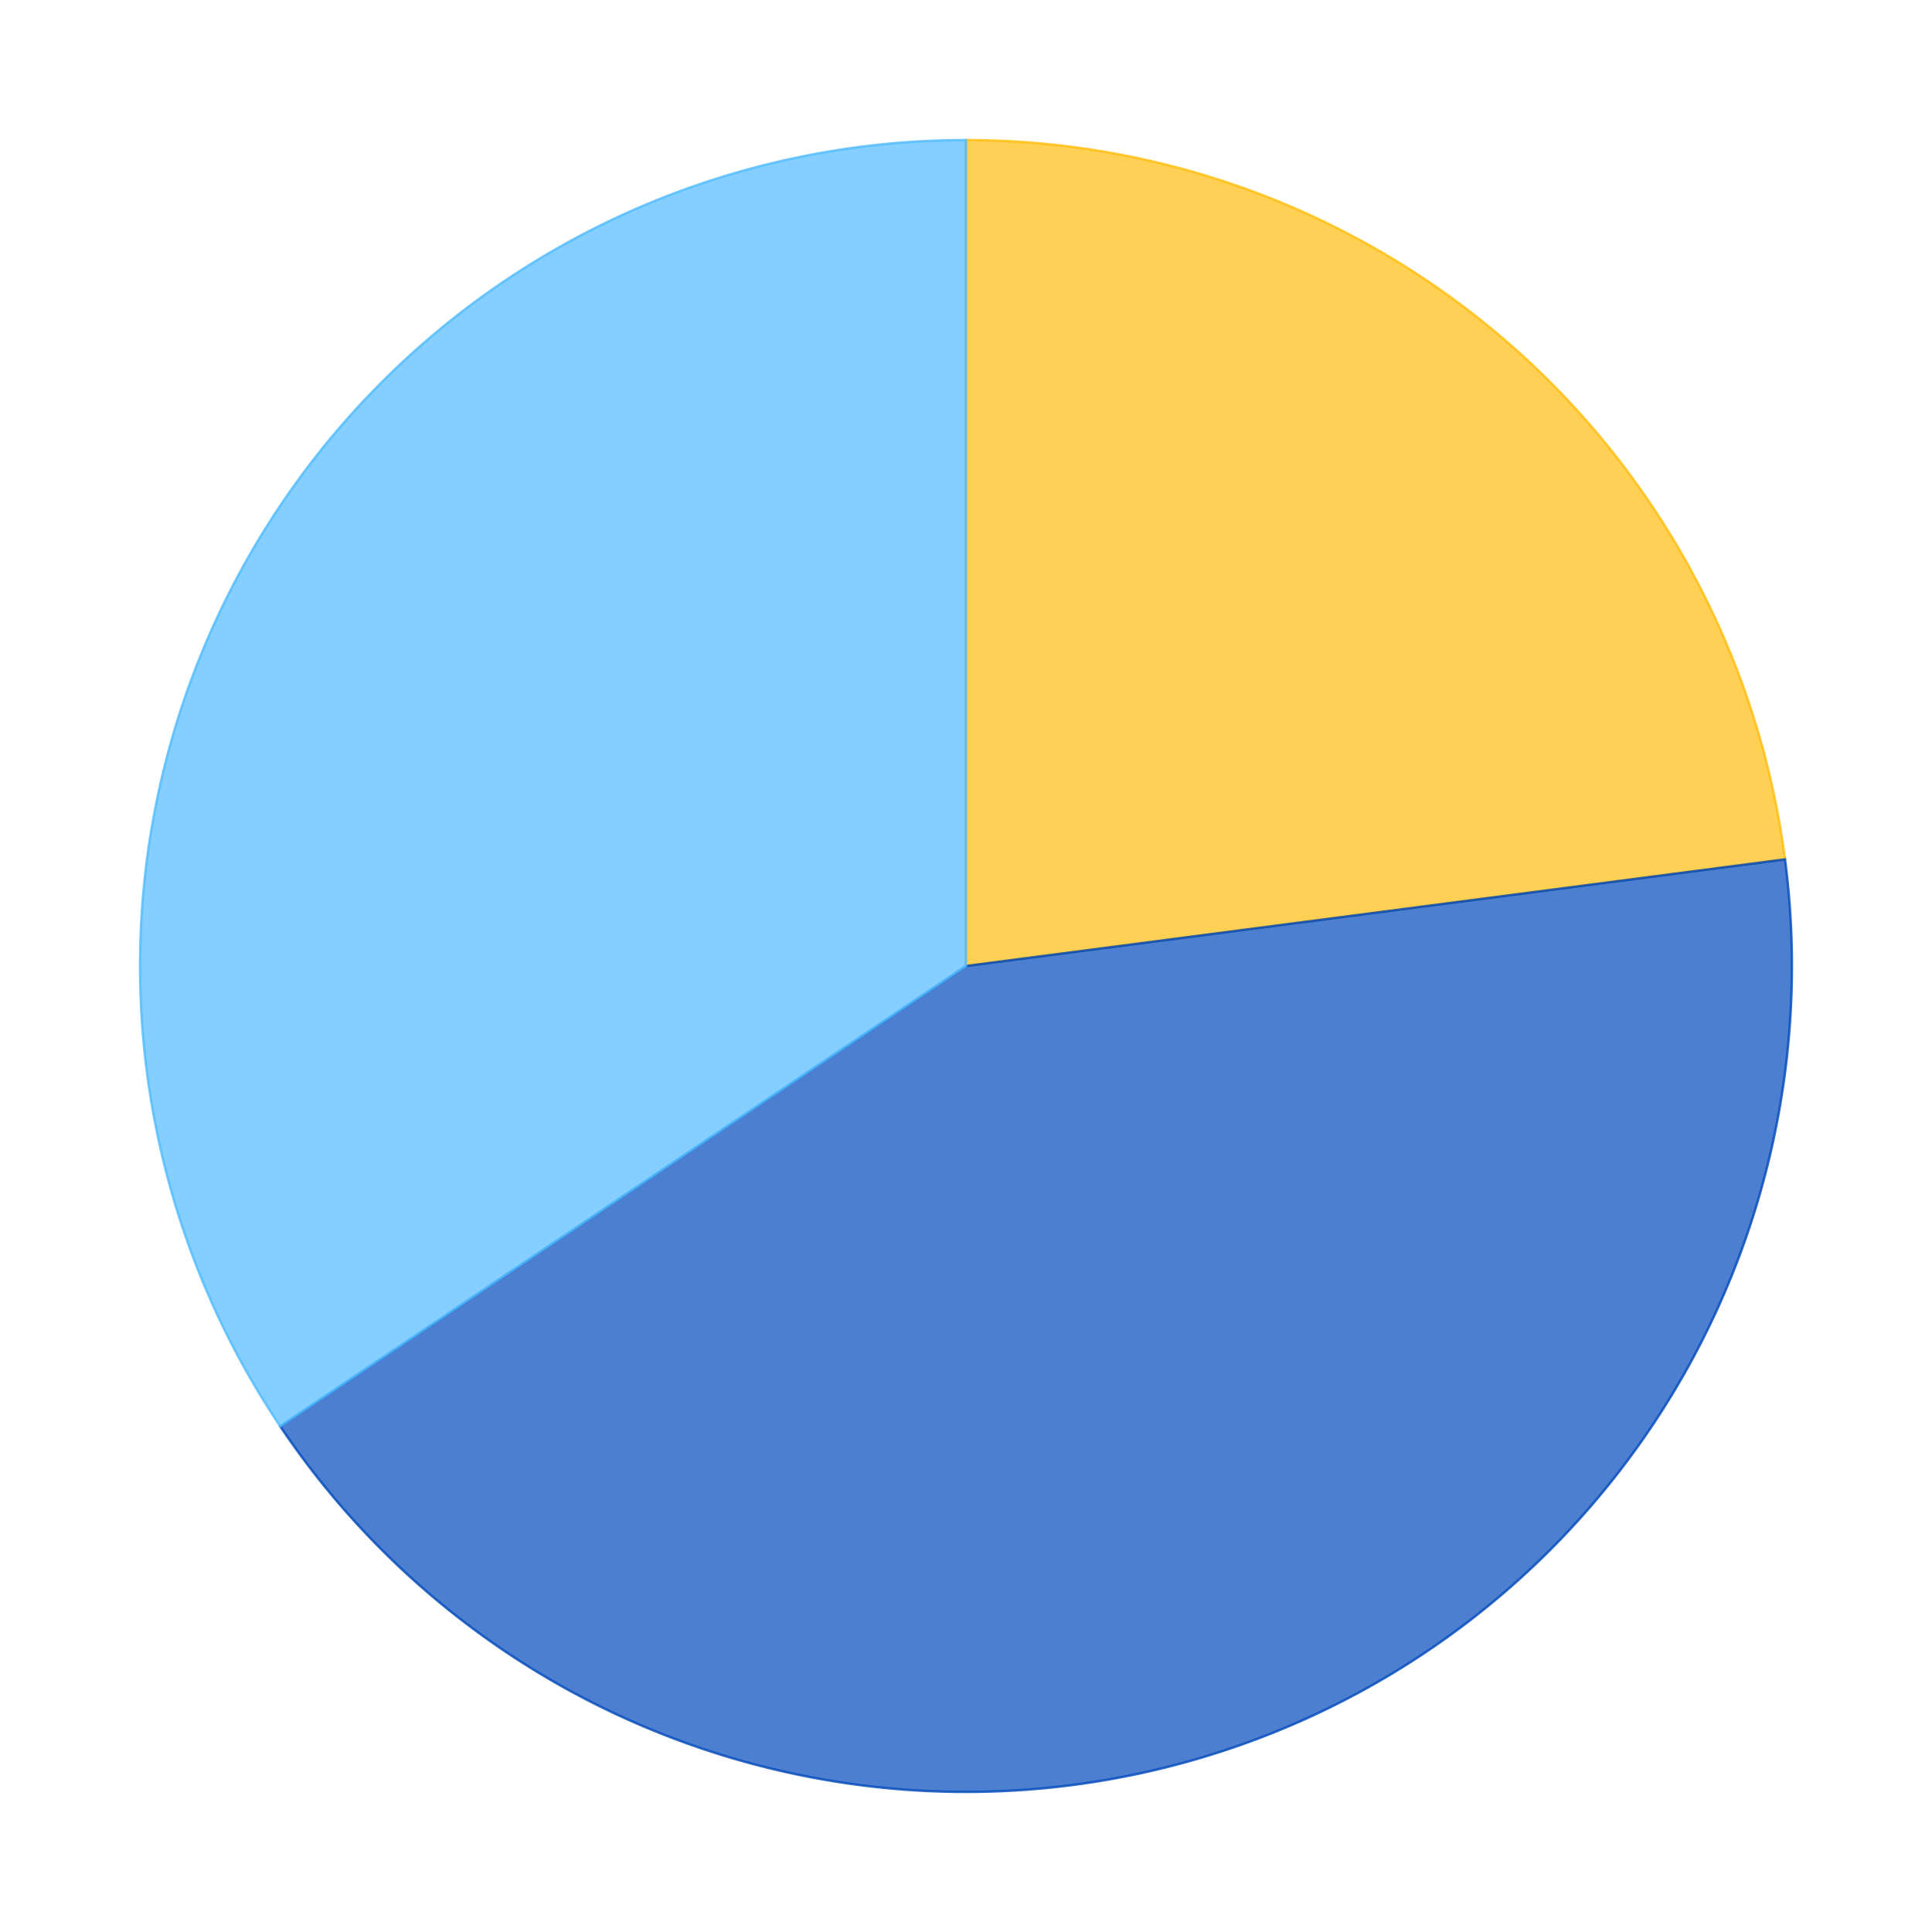 <?xml version='1.0' encoding='utf-8'?>
<svg xmlns="http://www.w3.org/2000/svg" xmlns:xlink="http://www.w3.org/1999/xlink" id="chart-e049c05e-b20b-4e55-9dc6-48bda98290e4" class="pygal-chart" viewBox="0 0 800 800"><!--Generated with pygal 2.4.0 (lxml) ©Kozea 2012-2016 on 2022-08-03--><!--http://pygal.org--><!--http://github.com/Kozea/pygal--><defs><style type="text/css">#chart-e049c05e-b20b-4e55-9dc6-48bda98290e4{-webkit-user-select:none;-webkit-font-smoothing:antialiased;font-family:Consolas,"Liberation Mono",Menlo,Courier,monospace}#chart-e049c05e-b20b-4e55-9dc6-48bda98290e4 .title{font-family:Consolas,"Liberation Mono",Menlo,Courier,monospace;font-size:16px}#chart-e049c05e-b20b-4e55-9dc6-48bda98290e4 .legends .legend text{font-family:Consolas,"Liberation Mono",Menlo,Courier,monospace;font-size:14px}#chart-e049c05e-b20b-4e55-9dc6-48bda98290e4 .axis text{font-family:Consolas,"Liberation Mono",Menlo,Courier,monospace;font-size:10px}#chart-e049c05e-b20b-4e55-9dc6-48bda98290e4 .axis text.major{font-family:Consolas,"Liberation Mono",Menlo,Courier,monospace;font-size:10px}#chart-e049c05e-b20b-4e55-9dc6-48bda98290e4 .text-overlay text.value{font-family:Consolas,"Liberation Mono",Menlo,Courier,monospace;font-size:16px}#chart-e049c05e-b20b-4e55-9dc6-48bda98290e4 .text-overlay text.label{font-family:Consolas,"Liberation Mono",Menlo,Courier,monospace;font-size:10px}#chart-e049c05e-b20b-4e55-9dc6-48bda98290e4 .tooltip{font-family:Consolas,"Liberation Mono",Menlo,Courier,monospace;font-size:14px}#chart-e049c05e-b20b-4e55-9dc6-48bda98290e4 text.no_data{font-family:Consolas,"Liberation Mono",Menlo,Courier,monospace;font-size:64px}
#chart-e049c05e-b20b-4e55-9dc6-48bda98290e4{background-color:transparent}#chart-e049c05e-b20b-4e55-9dc6-48bda98290e4 path,#chart-e049c05e-b20b-4e55-9dc6-48bda98290e4 line,#chart-e049c05e-b20b-4e55-9dc6-48bda98290e4 rect,#chart-e049c05e-b20b-4e55-9dc6-48bda98290e4 circle{-webkit-transition:150ms;-moz-transition:150ms;transition:150ms}#chart-e049c05e-b20b-4e55-9dc6-48bda98290e4 .graph &gt; .background{fill:transparent}#chart-e049c05e-b20b-4e55-9dc6-48bda98290e4 .plot &gt; .background{fill:rgba(255,255,255,1)}#chart-e049c05e-b20b-4e55-9dc6-48bda98290e4 .graph{fill:rgba(0,0,0,.87)}#chart-e049c05e-b20b-4e55-9dc6-48bda98290e4 text.no_data{fill:rgba(0,0,0,1)}#chart-e049c05e-b20b-4e55-9dc6-48bda98290e4 .title{fill:rgba(0,0,0,1)}#chart-e049c05e-b20b-4e55-9dc6-48bda98290e4 .legends .legend text{fill:rgba(0,0,0,.87)}#chart-e049c05e-b20b-4e55-9dc6-48bda98290e4 .legends .legend:hover text{fill:rgba(0,0,0,1)}#chart-e049c05e-b20b-4e55-9dc6-48bda98290e4 .axis .line{stroke:rgba(0,0,0,1)}#chart-e049c05e-b20b-4e55-9dc6-48bda98290e4 .axis .guide.line{stroke:rgba(0,0,0,.54)}#chart-e049c05e-b20b-4e55-9dc6-48bda98290e4 .axis .major.line{stroke:rgba(0,0,0,.87)}#chart-e049c05e-b20b-4e55-9dc6-48bda98290e4 .axis text.major{fill:rgba(0,0,0,1)}#chart-e049c05e-b20b-4e55-9dc6-48bda98290e4 .axis.y .guides:hover .guide.line,#chart-e049c05e-b20b-4e55-9dc6-48bda98290e4 .line-graph .axis.x .guides:hover .guide.line,#chart-e049c05e-b20b-4e55-9dc6-48bda98290e4 .stackedline-graph .axis.x .guides:hover .guide.line,#chart-e049c05e-b20b-4e55-9dc6-48bda98290e4 .xy-graph .axis.x .guides:hover .guide.line{stroke:rgba(0,0,0,1)}#chart-e049c05e-b20b-4e55-9dc6-48bda98290e4 .axis .guides:hover text{fill:rgba(0,0,0,1)}#chart-e049c05e-b20b-4e55-9dc6-48bda98290e4 .reactive{fill-opacity:.7;stroke-opacity:.8}#chart-e049c05e-b20b-4e55-9dc6-48bda98290e4 .ci{stroke:rgba(0,0,0,.87)}#chart-e049c05e-b20b-4e55-9dc6-48bda98290e4 .reactive.active,#chart-e049c05e-b20b-4e55-9dc6-48bda98290e4 .active .reactive{fill-opacity:.8;stroke-opacity:.9;stroke-width:4}#chart-e049c05e-b20b-4e55-9dc6-48bda98290e4 .ci .reactive.active{stroke-width:1.5}#chart-e049c05e-b20b-4e55-9dc6-48bda98290e4 .series text{fill:rgba(0,0,0,1)}#chart-e049c05e-b20b-4e55-9dc6-48bda98290e4 .tooltip rect{fill:rgba(255,255,255,1);stroke:rgba(0,0,0,1);-webkit-transition:opacity 150ms;-moz-transition:opacity 150ms;transition:opacity 150ms}#chart-e049c05e-b20b-4e55-9dc6-48bda98290e4 .tooltip .label{fill:rgba(0,0,0,.87)}#chart-e049c05e-b20b-4e55-9dc6-48bda98290e4 .tooltip .label{fill:rgba(0,0,0,.87)}#chart-e049c05e-b20b-4e55-9dc6-48bda98290e4 .tooltip .legend{font-size:.8em;fill:rgba(0,0,0,.54)}#chart-e049c05e-b20b-4e55-9dc6-48bda98290e4 .tooltip .x_label{font-size:.6em;fill:rgba(0,0,0,1)}#chart-e049c05e-b20b-4e55-9dc6-48bda98290e4 .tooltip .xlink{font-size:.5em;text-decoration:underline}#chart-e049c05e-b20b-4e55-9dc6-48bda98290e4 .tooltip .value{font-size:1.5em}#chart-e049c05e-b20b-4e55-9dc6-48bda98290e4 .bound{font-size:.5em}#chart-e049c05e-b20b-4e55-9dc6-48bda98290e4 .max-value{font-size:.75em;fill:rgba(0,0,0,.54)}#chart-e049c05e-b20b-4e55-9dc6-48bda98290e4 .map-element{fill:rgba(255,255,255,1);stroke:rgba(0,0,0,.54) !important}#chart-e049c05e-b20b-4e55-9dc6-48bda98290e4 .map-element .reactive{fill-opacity:inherit;stroke-opacity:inherit}#chart-e049c05e-b20b-4e55-9dc6-48bda98290e4 .color-0,#chart-e049c05e-b20b-4e55-9dc6-48bda98290e4 .color-0 a:visited{stroke:#FFBD0C;fill:#FFBD0C}#chart-e049c05e-b20b-4e55-9dc6-48bda98290e4 .color-1,#chart-e049c05e-b20b-4e55-9dc6-48bda98290e4 .color-1 a:visited{stroke:#0149bc;fill:#0149bc}#chart-e049c05e-b20b-4e55-9dc6-48bda98290e4 .color-2,#chart-e049c05e-b20b-4e55-9dc6-48bda98290e4 .color-2 a:visited{stroke:#50bbff;fill:#50bbff}#chart-e049c05e-b20b-4e55-9dc6-48bda98290e4 .text-overlay .color-0 text{fill:black}#chart-e049c05e-b20b-4e55-9dc6-48bda98290e4 .text-overlay .color-1 text{fill:black}#chart-e049c05e-b20b-4e55-9dc6-48bda98290e4 .text-overlay .color-2 text{fill:black}
#chart-e049c05e-b20b-4e55-9dc6-48bda98290e4 text.no_data{text-anchor:middle}#chart-e049c05e-b20b-4e55-9dc6-48bda98290e4 .guide.line{fill:none}#chart-e049c05e-b20b-4e55-9dc6-48bda98290e4 .centered{text-anchor:middle}#chart-e049c05e-b20b-4e55-9dc6-48bda98290e4 .title{text-anchor:middle}#chart-e049c05e-b20b-4e55-9dc6-48bda98290e4 .legends .legend text{fill-opacity:1}#chart-e049c05e-b20b-4e55-9dc6-48bda98290e4 .axis.x text{text-anchor:middle}#chart-e049c05e-b20b-4e55-9dc6-48bda98290e4 .axis.x:not(.web) text[transform]{text-anchor:start}#chart-e049c05e-b20b-4e55-9dc6-48bda98290e4 .axis.x:not(.web) text[transform].backwards{text-anchor:end}#chart-e049c05e-b20b-4e55-9dc6-48bda98290e4 .axis.y text{text-anchor:end}#chart-e049c05e-b20b-4e55-9dc6-48bda98290e4 .axis.y text[transform].backwards{text-anchor:start}#chart-e049c05e-b20b-4e55-9dc6-48bda98290e4 .axis.y2 text{text-anchor:start}#chart-e049c05e-b20b-4e55-9dc6-48bda98290e4 .axis.y2 text[transform].backwards{text-anchor:end}#chart-e049c05e-b20b-4e55-9dc6-48bda98290e4 .axis .guide.line{stroke-dasharray:4,4}#chart-e049c05e-b20b-4e55-9dc6-48bda98290e4 .axis .major.guide.line{stroke-dasharray:6,6}#chart-e049c05e-b20b-4e55-9dc6-48bda98290e4 .horizontal .axis.y .guide.line,#chart-e049c05e-b20b-4e55-9dc6-48bda98290e4 .horizontal .axis.y2 .guide.line,#chart-e049c05e-b20b-4e55-9dc6-48bda98290e4 .vertical .axis.x .guide.line{opacity:0}#chart-e049c05e-b20b-4e55-9dc6-48bda98290e4 .horizontal .axis.always_show .guide.line,#chart-e049c05e-b20b-4e55-9dc6-48bda98290e4 .vertical .axis.always_show .guide.line{opacity:1 !important}#chart-e049c05e-b20b-4e55-9dc6-48bda98290e4 .axis.y .guides:hover .guide.line,#chart-e049c05e-b20b-4e55-9dc6-48bda98290e4 .axis.y2 .guides:hover .guide.line,#chart-e049c05e-b20b-4e55-9dc6-48bda98290e4 .axis.x .guides:hover .guide.line{opacity:1}#chart-e049c05e-b20b-4e55-9dc6-48bda98290e4 .axis .guides:hover text{opacity:1}#chart-e049c05e-b20b-4e55-9dc6-48bda98290e4 .nofill{fill:none}#chart-e049c05e-b20b-4e55-9dc6-48bda98290e4 .subtle-fill{fill-opacity:.2}#chart-e049c05e-b20b-4e55-9dc6-48bda98290e4 .dot{stroke-width:1px;fill-opacity:1}#chart-e049c05e-b20b-4e55-9dc6-48bda98290e4 .dot.active{stroke-width:5px}#chart-e049c05e-b20b-4e55-9dc6-48bda98290e4 .dot.negative{fill:transparent}#chart-e049c05e-b20b-4e55-9dc6-48bda98290e4 text,#chart-e049c05e-b20b-4e55-9dc6-48bda98290e4 tspan{stroke:none !important}#chart-e049c05e-b20b-4e55-9dc6-48bda98290e4 .series text.active{opacity:1}#chart-e049c05e-b20b-4e55-9dc6-48bda98290e4 .tooltip rect{fill-opacity:.95;stroke-width:.5}#chart-e049c05e-b20b-4e55-9dc6-48bda98290e4 .tooltip text{fill-opacity:1}#chart-e049c05e-b20b-4e55-9dc6-48bda98290e4 .showable{visibility:hidden}#chart-e049c05e-b20b-4e55-9dc6-48bda98290e4 .showable.shown{visibility:visible}#chart-e049c05e-b20b-4e55-9dc6-48bda98290e4 .gauge-background{fill:rgba(229,229,229,1);stroke:none}#chart-e049c05e-b20b-4e55-9dc6-48bda98290e4 .bg-lines{stroke:transparent;stroke-width:2px}</style><script type="text/javascript">window.pygal = window.pygal || {};window.pygal.config = window.pygal.config || {};window.pygal.config['e049c05e-b20b-4e55-9dc6-48bda98290e4'] = {"allow_interruptions": false, "box_mode": "extremes", "classes": ["pygal-chart"], "css": ["file://style.css", "file://graph.css"], "defs": [], "disable_xml_declaration": false, "dots_size": 2.5, "dynamic_print_values": false, "explicit_size": false, "fill": false, "force_uri_protocol": "https", "formatter": null, "half_pie": false, "height": 800, "include_x_axis": false, "inner_radius": 0, "interpolate": null, "interpolation_parameters": {}, "interpolation_precision": 250, "inverse_y_axis": false, "js": ["//kozea.github.io/pygal.js/2.0.x/pygal-tooltips.min.js"], "legend_at_bottom": false, "legend_at_bottom_columns": null, "legend_box_size": 12, "logarithmic": false, "margin": 20, "margin_bottom": null, "margin_left": null, "margin_right": null, "margin_top": null, "max_scale": 16, "min_scale": 4, "missing_value_fill_truncation": "x", "no_data_text": "No data", "no_prefix": false, "order_min": null, "pretty_print": false, "print_labels": false, "print_values": false, "print_values_position": "center", "print_zeroes": true, "range": null, "rounded_bars": null, "secondary_range": null, "show_dots": true, "show_legend": false, "show_minor_x_labels": true, "show_minor_y_labels": true, "show_only_major_dots": false, "show_x_guides": false, "show_x_labels": true, "show_y_guides": true, "show_y_labels": true, "spacing": 10, "stack_from_top": false, "strict": false, "stroke": true, "stroke_style": null, "style": {"background": "transparent", "ci_colors": [], "colors": ["#FFBD0C", "#0149bc", "#50bbff"], "font_family": "Consolas, \"Liberation Mono\", Menlo, Courier, monospace", "foreground": "rgba(0, 0, 0, .87)", "foreground_strong": "rgba(0, 0, 0, 1)", "foreground_subtle": "rgba(0, 0, 0, .54)", "guide_stroke_dasharray": "4,4", "label_font_family": "Consolas, \"Liberation Mono\", Menlo, Courier, monospace", "label_font_size": 10, "legend_font_family": "Consolas, \"Liberation Mono\", Menlo, Courier, monospace", "legend_font_size": 14, "major_guide_stroke_dasharray": "6,6", "major_label_font_family": "Consolas, \"Liberation Mono\", Menlo, Courier, monospace", "major_label_font_size": 10, "no_data_font_family": "Consolas, \"Liberation Mono\", Menlo, Courier, monospace", "no_data_font_size": 64, "opacity": ".7", "opacity_hover": ".8", "plot_background": "rgba(255, 255, 255, 1)", "stroke_opacity": ".8", "stroke_opacity_hover": ".9", "title_font_family": "Consolas, \"Liberation Mono\", Menlo, Courier, monospace", "title_font_size": 16, "tooltip_font_family": "Consolas, \"Liberation Mono\", Menlo, Courier, monospace", "tooltip_font_size": 14, "transition": "150ms", "value_background": "rgba(229, 229, 229, 1)", "value_colors": [], "value_font_family": "Consolas, \"Liberation Mono\", Menlo, Courier, monospace", "value_font_size": 16, "value_label_font_family": "Consolas, \"Liberation Mono\", Menlo, Courier, monospace", "value_label_font_size": 10}, "title": null, "tooltip_border_radius": 0, "tooltip_fancy_mode": true, "truncate_label": null, "truncate_legend": null, "width": 800, "x_label_rotation": 0, "x_labels": null, "x_labels_major": null, "x_labels_major_count": null, "x_labels_major_every": null, "x_title": null, "xrange": null, "y_label_rotation": 0, "y_labels": null, "y_labels_major": null, "y_labels_major_count": null, "y_labels_major_every": null, "y_title": null, "zero": 0, "legends": ["Sunny days", "Days with precipitation", "Cloudy days"]}</script><script type="text/javascript" xlink:href="https://kozea.github.io/pygal.js/2.0.x/pygal-tooltips.min.js"/></defs><title>Pygal</title><g class="graph pie-graph vertical"><rect x="0" y="0" width="800" height="800" class="background"/><g transform="translate(20, 20)" class="plot"><rect x="0" y="0" width="760" height="760" class="background"/><g class="series serie-0 color-0"><g class="slices"><g class="slice"><path d="M380 38 A342 342 0 0 1 719.137 335.837 L380 380 A0 0 0 0 0 380 380 z" class="slice reactive tooltip-trigger"/><desc class="value">12.8</desc><desc class="x centered">492.8385853123305</desc><desc class="y centered">251.51477258177923</desc></g></g></g><g class="series serie-1 color-1"><g class="slices"><g class="slice"><path d="M719.137 335.837 A342 342 0 0 1 96.039 570.605 L380 380 A0 0 0 0 0 380 380 z" class="slice reactive tooltip-trigger"/><desc class="value">23.8</desc><desc class="x centered">440.2910694526322</desc><desc class="y centered">540.0187081070769</desc></g></g></g><g class="series serie-2 color-2"><g class="slices"><g class="slice"><path d="M96.039 570.605 A342 342 0 0 1 380 38 L380 380 A0 0 0 0 0 380 380 z" class="slice reactive tooltip-trigger"/><desc class="value">19.2</desc><desc class="x centered">229.1064537063245</desc><desc class="y centered">299.5504028169289</desc></g></g></g></g><g class="titles"/><g transform="translate(20, 20)" class="plot overlay"><g class="series serie-0 color-0"/><g class="series serie-1 color-1"/><g class="series serie-2 color-2"/></g><g transform="translate(20, 20)" class="plot text-overlay"><g class="series serie-0 color-0"/><g class="series serie-1 color-1"/><g class="series serie-2 color-2"/></g><g transform="translate(20, 20)" class="plot tooltip-overlay"><g transform="translate(0 0)" style="opacity: 0" class="tooltip"><rect rx="0" ry="0" width="0" height="0" class="tooltip-box"/><g class="text"/></g></g></g></svg>